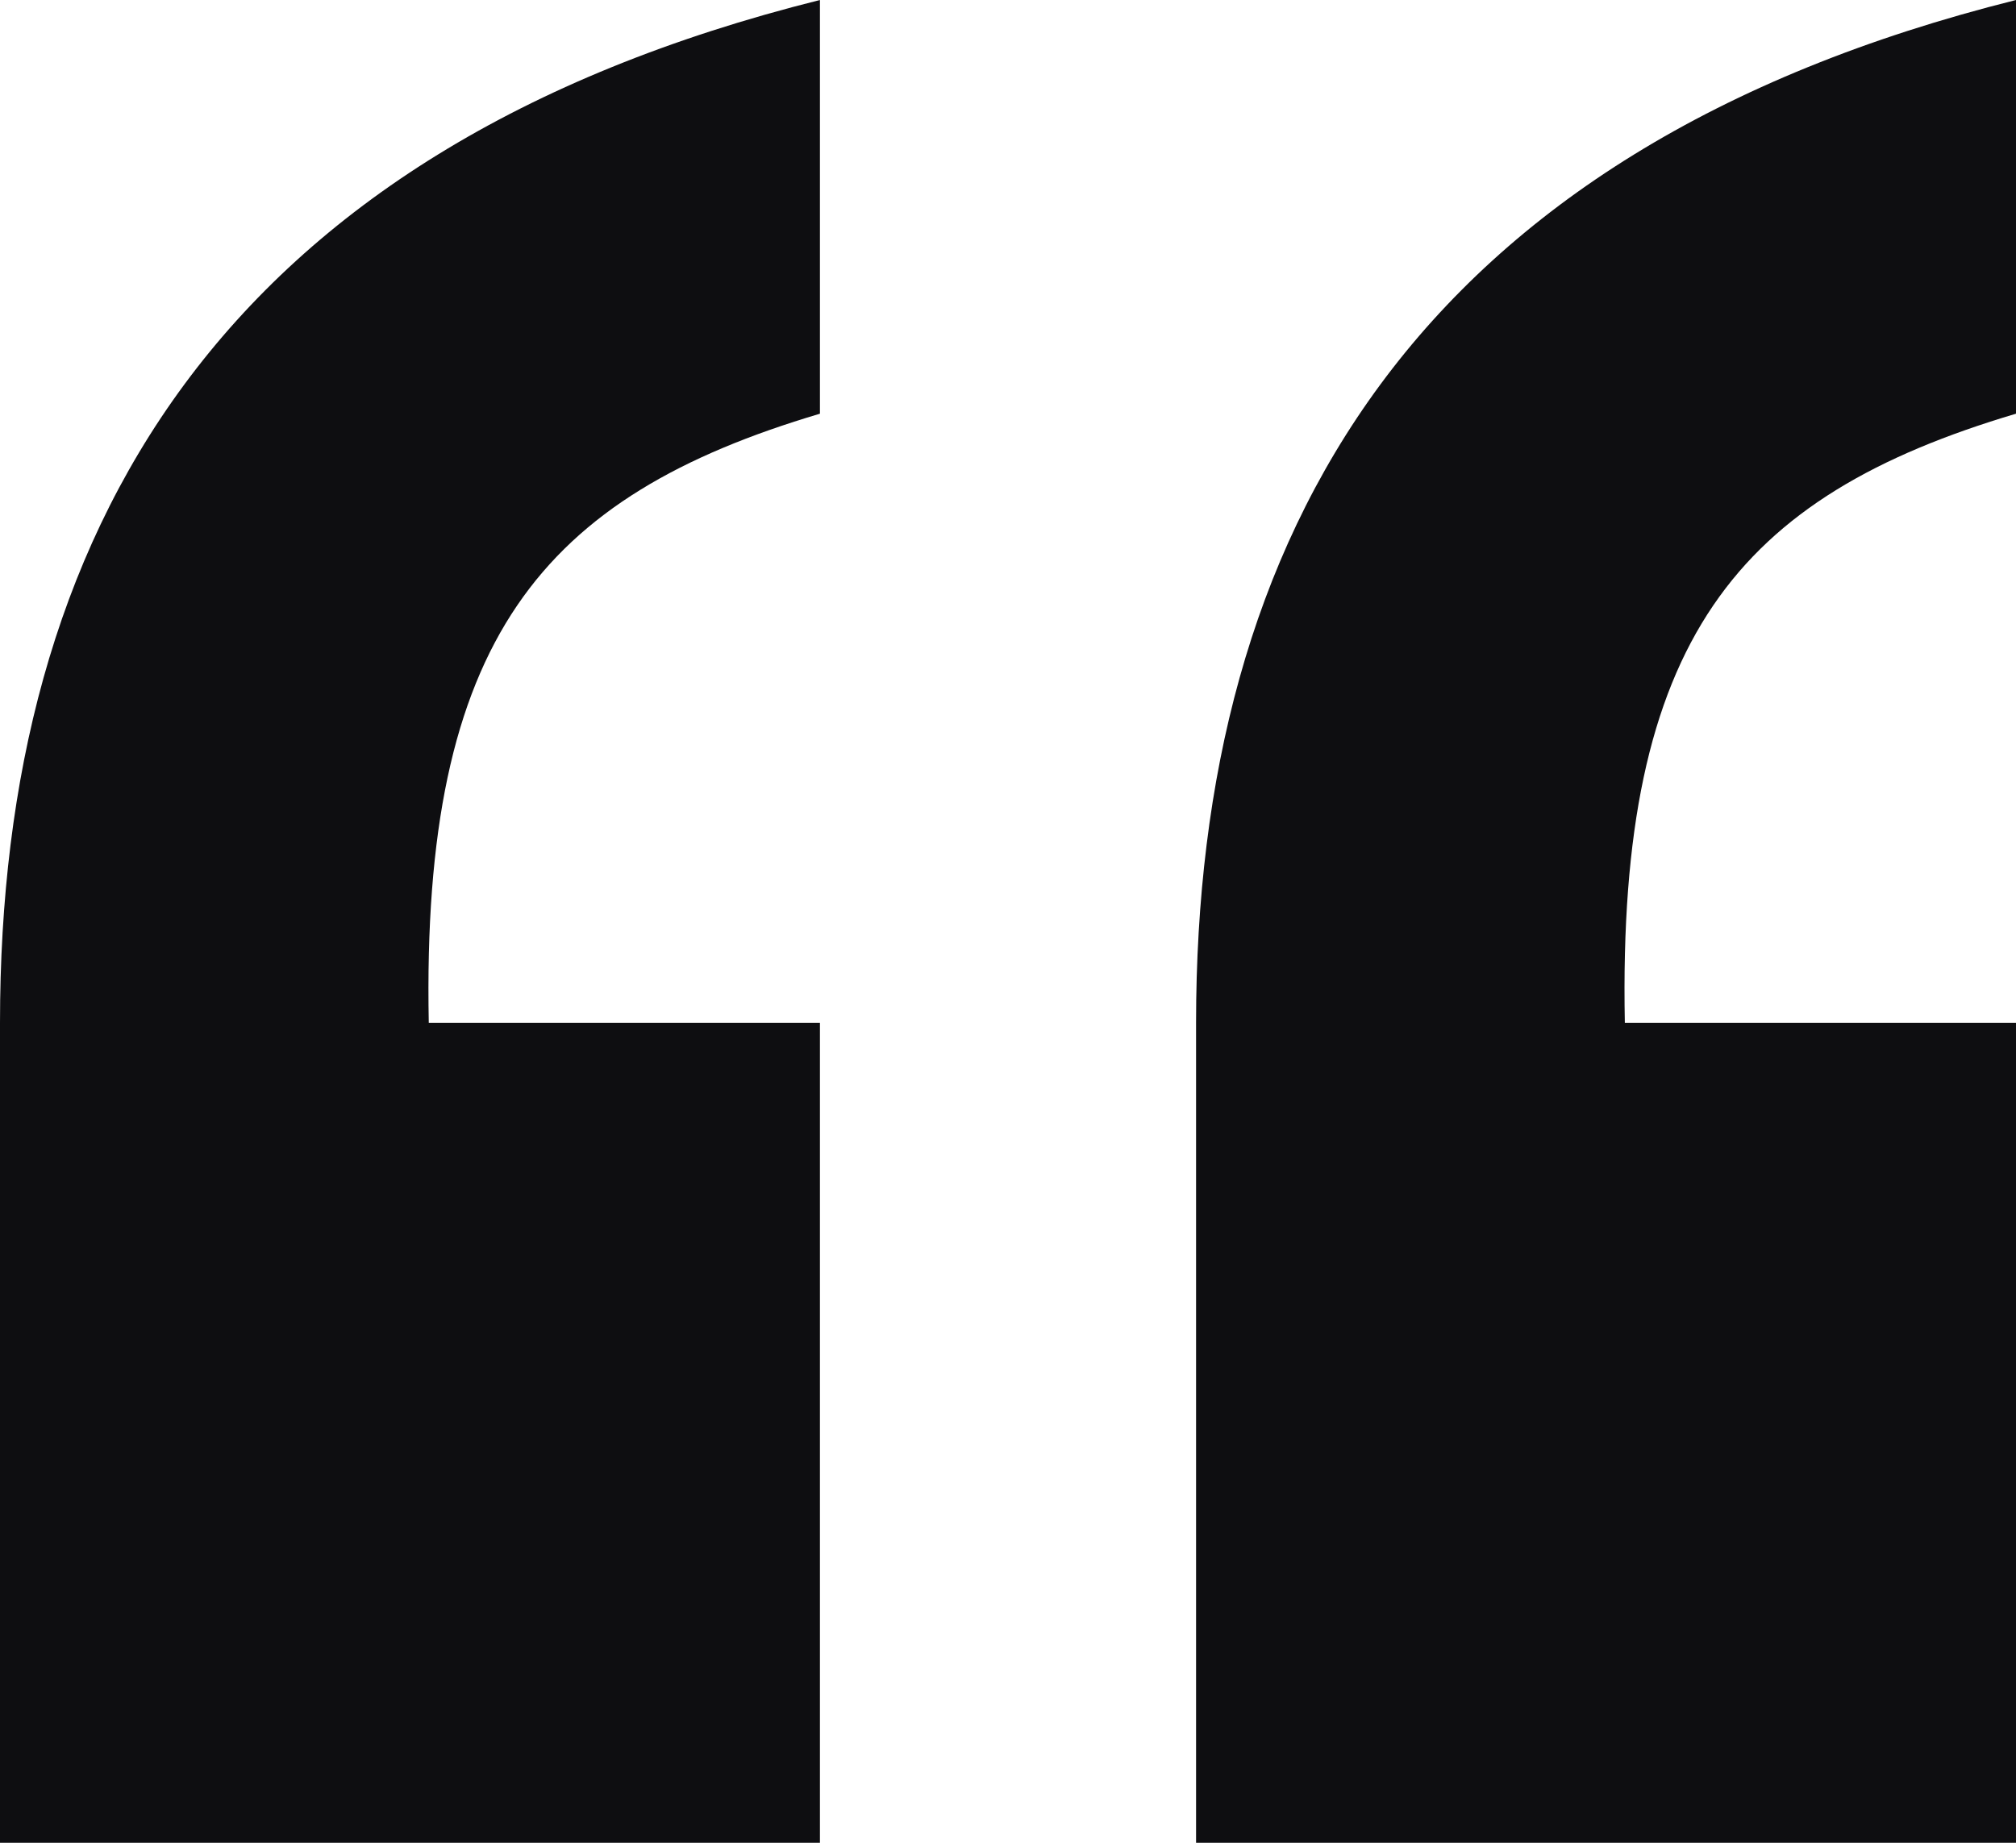 <svg width="35" height="32" viewBox="0 0 35 32" fill="none" xmlns="http://www.w3.org/2000/svg">
<path d="M0 32V17.763C0 9.273 3.787 2.612 14.235 0V7.184C9.403 8.62 7.313 11.102 7.444 17.763H14.235V32H0ZM35 0V7.184C30.168 8.62 28.078 11.102 28.209 17.763H35V32H20.765V17.763C20.765 9.273 24.552 2.612 35 0Z" fill="#0E0E11"/>
</svg>
